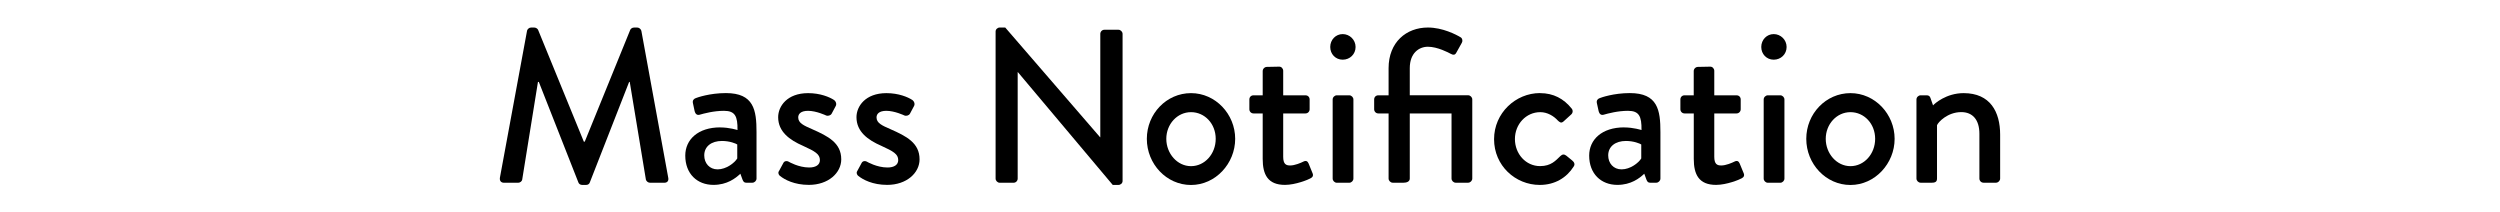 <?xml version="1.0" encoding="UTF-8"?>
<svg id="Layer_1" data-name="Layer 1" xmlns="http://www.w3.org/2000/svg" viewBox="0 0 506 43">
  <defs>
    <style>
      .cls-1 {
        fill: #000;
      }
    </style>
  </defs>
  <path class="cls-1" d="m106.66,6.24c.09-.35.44-.66.8-.66h.71c.27,0,.66.22.75.49l9.25,22.61h.18l9.2-22.61c.09-.27.44-.49.75-.49h.71c.35,0,.71.31.8.66l5.44,29.73c.13.62-.18,1.02-.8,1.02h-2.88c-.4,0-.75-.31-.84-.62l-3.27-19.78h-.13l-7.96,20.35c-.09.27-.35.49-.75.49h-.8c-.35,0-.66-.22-.75-.49l-8.01-20.35h-.18l-3.19,19.78c-.04.31-.44.62-.8.62h-2.87c-.62,0-.93-.4-.84-1.02l5.49-29.73Z"/>
  <path class="cls-1" d="m145.77,25.79c1.86,0,3.5.53,3.5.53.04-2.79-.49-3.89-2.74-3.89-2.04,0-4.03.53-4.96.8-.53.13-.84-.22-.97-.71l-.35-1.64c-.13-.57.18-.88.57-1.02.31-.13,2.83-1.02,6.11-1.02,5.66,0,6.19,3.45,6.19,7.88v9.42c0,.44-.4.84-.84.84h-1.24c-.4,0-.57-.18-.75-.62l-.44-1.2c-.97.93-2.7,2.26-5.44,2.26-3.32,0-5.71-2.26-5.71-5.93,0-3.23,2.57-5.71,7.08-5.71Zm-.53,8.49c1.77,0,3.45-1.33,3.98-2.21v-2.83c-.26-.18-1.5-.71-3.1-.71-2.12,0-3.58,1.1-3.58,2.92,0,1.59,1.06,2.83,2.7,2.83Z"/>
  <path class="cls-1" d="m157.63,34.69l.93-1.72c.18-.36.66-.49,1.11-.22,0,0,1.95,1.15,4.11,1.15,1.33,0,2.17-.53,2.17-1.5,0-1.2-.97-1.77-3.41-2.88-2.74-1.19-5.04-2.87-5.04-5.8,0-2.21,1.81-4.87,6.06-4.87,2.48,0,4.34.8,5.22,1.37.4.27.62.84.35,1.28l-.8,1.5c-.22.4-.8.53-1.15.36,0,0-1.95-.93-3.63-.93-1.5,0-1.99.66-1.99,1.33,0,1.15,1.11,1.64,2.83,2.39,3.23,1.42,5.88,2.78,5.88,6.1,0,2.74-2.61,5.17-6.55,5.17-2.96,0-4.91-1.06-5.84-1.81-.26-.18-.44-.57-.26-.93Z"/>
  <path class="cls-1" d="m173.47,34.69l.93-1.72c.18-.36.66-.49,1.11-.22,0,0,1.95,1.15,4.12,1.15,1.33,0,2.17-.53,2.17-1.5,0-1.2-.97-1.77-3.41-2.88-2.74-1.19-5.04-2.87-5.04-5.8,0-2.21,1.81-4.87,6.06-4.87,2.48,0,4.34.8,5.22,1.37.4.27.62.84.35,1.28l-.8,1.5c-.22.4-.8.53-1.15.36,0,0-1.95-.93-3.63-.93-1.5,0-1.99.66-1.99,1.33,0,1.15,1.11,1.64,2.83,2.39,3.23,1.42,5.88,2.78,5.88,6.1,0,2.74-2.61,5.17-6.55,5.17-2.96,0-4.91-1.06-5.84-1.81-.26-.18-.44-.57-.26-.93Z"/>
  <path class="cls-1" d="m201.51,6.37c0-.44.4-.8.84-.8h1.11l19.2,22.21h.04V6.86c0-.44.35-.84.84-.84h2.83c.44,0,.84.4.84.84v29.78c0,.44-.4.79-.84.79h-1.15l-19.2-22.83h-.04v21.55c0,.44-.35.84-.84.84h-2.79c-.44,0-.84-.4-.84-.84V6.37Z"/>
  <path class="cls-1" d="m241.06,18.85c4.96,0,8.94,4.25,8.94,9.25s-3.98,9.34-8.94,9.34-8.94-4.25-8.94-9.34,3.98-9.25,8.94-9.25Zm0,14.78c2.79,0,5-2.48,5-5.53s-2.21-5.4-5-5.4-5,2.43-5,5.4,2.21,5.53,5,5.53Z"/>
  <path class="cls-1" d="m255.57,22.96h-1.86c-.49,0-.84-.4-.84-.84v-1.99c0-.49.36-.84.84-.84h1.86v-4.91c0-.45.4-.84.84-.84l2.52-.05c.44,0,.79.4.79.84v4.96h4.51c.49,0,.84.36.84.84v1.99c0,.44-.35.84-.84.84h-4.51v8.76c0,1.51.57,1.77,1.42,1.77.93,0,2.17-.53,2.7-.8.57-.27.84,0,1.02.4l.79,1.94c.22.49.05.84-.4,1.06-.44.27-3.05,1.33-5.17,1.33-3.5,0-4.51-2.12-4.51-5.26v-9.2Z"/>
  <path class="cls-1" d="m269.24,9.51c0-1.46,1.11-2.61,2.52-2.61s2.61,1.15,2.61,2.61-1.15,2.57-2.61,2.57-2.52-1.15-2.52-2.57Zm.49,10.62c0-.44.4-.84.84-.84h2.52c.44,0,.84.4.84.84v16.02c0,.44-.4.84-.84.84h-2.52c-.44,0-.84-.4-.84-.84v-16.02Z"/>
  <path class="cls-1" d="m281.05,22.96h-2.08c-.49,0-.84-.4-.84-.84v-1.99c0-.49.36-.84.84-.84h2.08v-5.49c0-5.26,3.58-8.23,7.96-8.23,2.96,0,5.71,1.42,6.64,1.99.36.22.44.75.22,1.11l-1.11,1.99c-.27.53-.66.49-1.15.22-.4-.22-2.66-1.42-4.6-1.42-1.81,0-3.67,1.28-3.67,4.33v5.49h11.81c.44,0,.84.4.84.84v16.02c0,.44-.4.84-.84.84h-2.52c-.44,0-.84-.4-.84-.84v-13.18h-8.45v13.18c0,.66-.71.84-1.24.84h-2.21c-.44,0-.84-.4-.84-.84v-13.18Z"/>
  <path class="cls-1" d="m311.71,18.85c2.7,0,4.78,1.11,6.41,3.14.31.4.22.93-.18,1.24l-1.46,1.33c-.53.49-.84.13-1.19-.18-.8-.88-2.08-1.68-3.54-1.68-2.87,0-5.13,2.43-5.13,5.44s2.21,5.48,5.09,5.48c2.25,0,3.18-1.15,4.11-2.03.4-.4.79-.4,1.19-.09l1.19.97c.45.36.62.8.31,1.24-1.42,2.26-3.81,3.72-6.86,3.72-4.96,0-9.25-3.93-9.25-9.25s4.38-9.34,9.29-9.34Z"/>
  <path class="cls-1" d="m328.74,25.79c1.86,0,3.5.53,3.5.53.04-2.79-.49-3.89-2.74-3.89-2.04,0-4.03.53-4.96.8-.53.13-.84-.22-.97-.71l-.36-1.64c-.13-.57.18-.88.57-1.02.31-.13,2.83-1.02,6.1-1.02,5.66,0,6.19,3.45,6.19,7.88v9.42c0,.44-.4.84-.84.84h-1.24c-.4,0-.57-.18-.75-.62l-.44-1.2c-.97.93-2.7,2.26-5.44,2.26-3.32,0-5.71-2.26-5.71-5.93,0-3.23,2.57-5.71,7.08-5.71Zm-.53,8.49c1.77,0,3.45-1.33,3.98-2.21v-2.83c-.27-.18-1.51-.71-3.1-.71-2.12,0-3.59,1.1-3.59,2.92,0,1.59,1.06,2.83,2.7,2.83Z"/>
  <path class="cls-1" d="m342.81,22.96h-1.86c-.49,0-.84-.4-.84-.84v-1.99c0-.49.36-.84.84-.84h1.86v-4.91c0-.45.4-.84.84-.84l2.52-.05c.44,0,.8.4.8.84v4.96h4.51c.49,0,.84.36.84.84v1.99c0,.44-.36.84-.84.84h-4.51v8.76c0,1.51.57,1.77,1.42,1.77.93,0,2.17-.53,2.7-.8.57-.27.84,0,1.02.4l.8,1.94c.22.49.04.84-.4,1.06-.44.27-3.05,1.33-5.18,1.33-3.49,0-4.51-2.12-4.51-5.26v-9.2Z"/>
  <path class="cls-1" d="m356.48,9.51c0-1.46,1.11-2.61,2.52-2.61s2.61,1.15,2.61,2.61-1.15,2.57-2.61,2.57-2.52-1.15-2.52-2.57Zm.49,10.62c0-.44.4-.84.84-.84h2.52c.44,0,.84.4.84.84v16.02c0,.44-.4.84-.84.84h-2.52c-.44,0-.84-.4-.84-.84v-16.02Z"/>
  <path class="cls-1" d="m374.53,18.85c4.96,0,8.94,4.25,8.94,9.25s-3.98,9.34-8.94,9.34-8.94-4.25-8.94-9.34,3.98-9.25,8.94-9.25Zm0,14.78c2.79,0,5-2.48,5-5.53s-2.21-5.4-5-5.4-5,2.43-5,5.4,2.21,5.53,5,5.53Z"/>
  <path class="cls-1" d="m387.89,20.13c0-.44.4-.84.84-.84h1.28c.36,0,.62.22.71.53l.53,1.51c.31-.36,2.66-2.48,6.19-2.48,5.4,0,7.39,3.81,7.39,8.4v8.89c0,.44-.4.84-.84.84h-2.52c-.49,0-.84-.4-.84-.84v-9.07c0-2.83-1.37-4.38-3.67-4.38-2.78,0-4.69,2.04-4.91,2.66v10.79c0,.57-.27.84-1.02.84h-2.3c-.44,0-.84-.4-.84-.84v-16.02Z"/>
</svg>